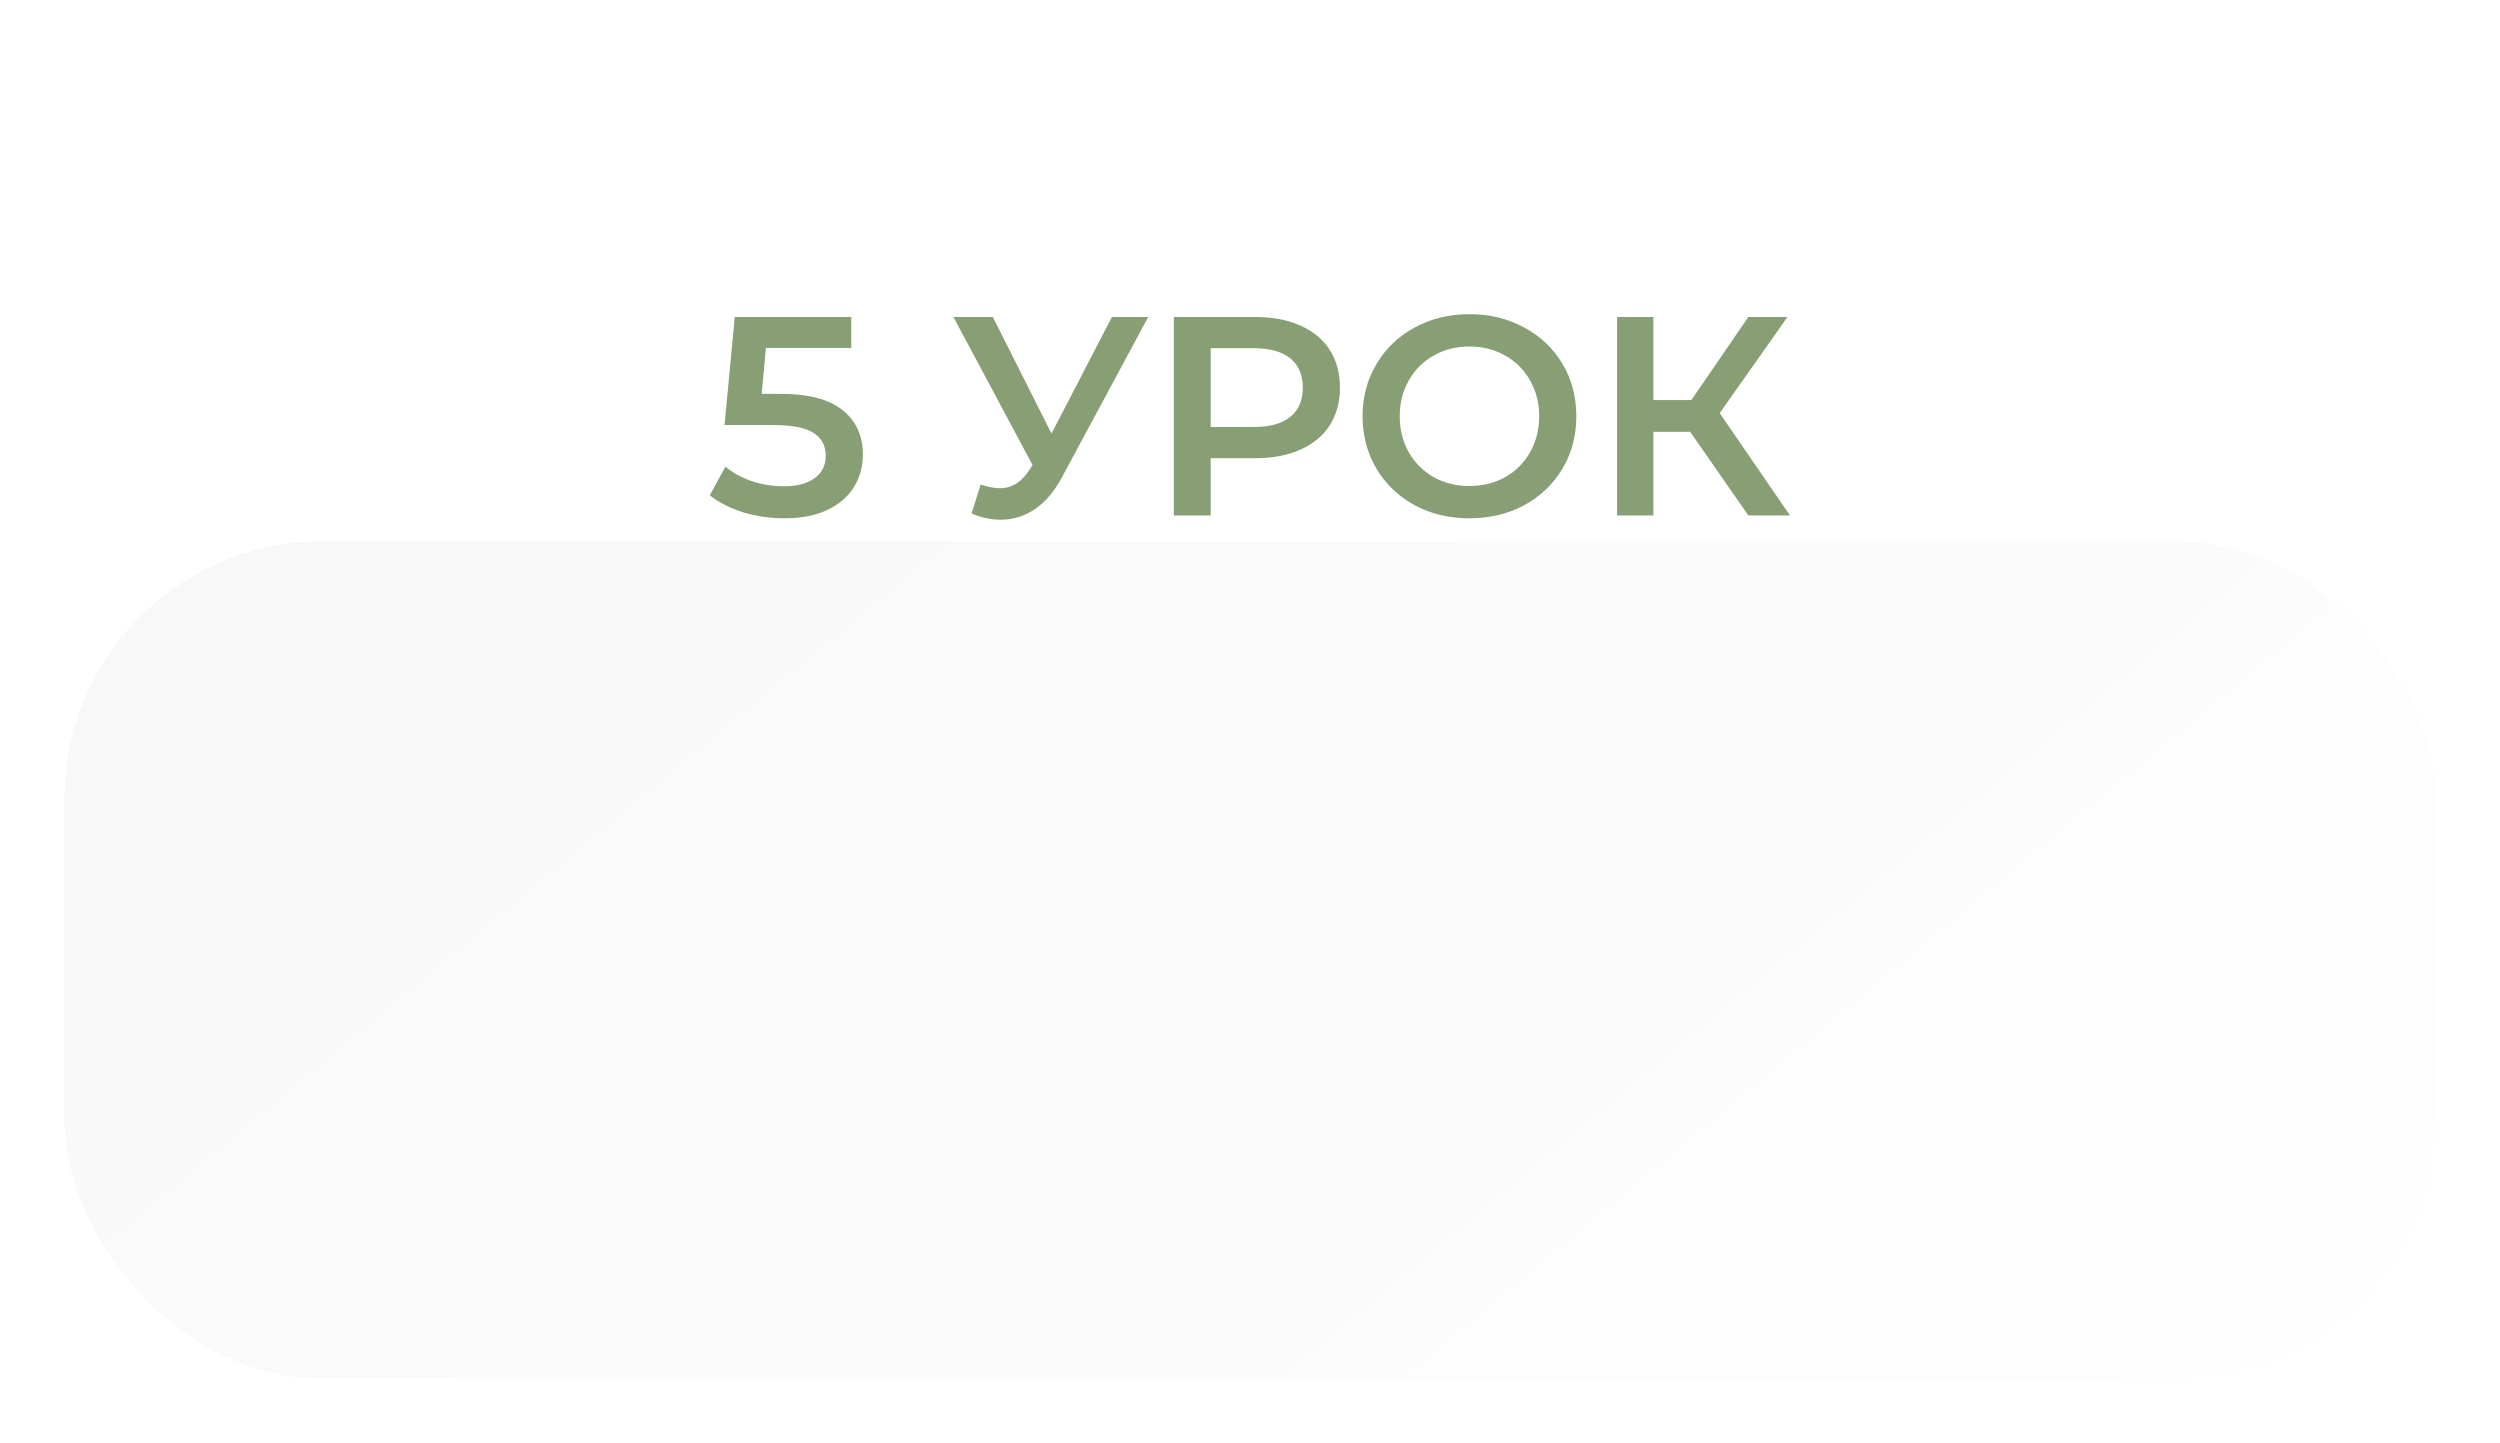 <?xml version="1.0" encoding="UTF-8"?> <svg xmlns="http://www.w3.org/2000/svg" width="194" height="112" viewBox="0 0 194 112" fill="none"> <g filter="url(#filter0_d_1592_728)"> <rect x="5" width="184" height="65" rx="20" fill="url(#paint0_linear_1592_728)" shape-rendering="crispEdges"></rect> </g> <path d="M60.58 30.562C62.751 30.562 64.357 30.987 65.398 31.838C66.439 32.674 66.96 33.818 66.96 35.27C66.96 36.194 66.733 37.03 66.278 37.778C65.823 38.526 65.141 39.12 64.232 39.56C63.323 40 62.201 40.22 60.866 40.22C59.766 40.22 58.703 40.066 57.676 39.758C56.649 39.435 55.784 38.995 55.08 38.438L56.29 36.216C56.862 36.685 57.544 37.059 58.336 37.338C59.143 37.602 59.971 37.734 60.822 37.734C61.834 37.734 62.626 37.529 63.198 37.118C63.785 36.693 64.078 36.113 64.078 35.38C64.078 34.588 63.763 33.994 63.132 33.598C62.516 33.187 61.453 32.982 59.942 32.982H56.224L57.016 24.6H66.058V26.998H59.436L59.106 30.562H60.58ZM89.1 24.6L82.412 37.03C81.825 38.13 81.121 38.959 80.3 39.516C79.493 40.059 78.613 40.33 77.66 40.33C76.897 40.33 76.142 40.169 75.394 39.846L76.098 37.602C76.699 37.793 77.198 37.888 77.594 37.888C78.518 37.888 79.28 37.411 79.882 36.458L80.124 36.084L73.986 24.6H77.044L81.598 33.642L86.284 24.6H89.1ZM97.425 24.6C98.759 24.6 99.918 24.82 100.901 25.26C101.898 25.7 102.661 26.331 103.189 27.152C103.717 27.973 103.981 28.949 103.981 30.078C103.981 31.193 103.717 32.168 103.189 33.004C102.661 33.825 101.898 34.456 100.901 34.896C99.918 35.336 98.759 35.556 97.425 35.556H93.949V40H91.089V24.6H97.425ZM97.293 33.136C98.539 33.136 99.485 32.872 100.131 32.344C100.776 31.816 101.099 31.061 101.099 30.078C101.099 29.095 100.776 28.34 100.131 27.812C99.485 27.284 98.539 27.02 97.293 27.02H93.949V33.136H97.293ZM114.029 40.22C112.46 40.22 111.044 39.883 109.783 39.208C108.522 38.519 107.532 37.573 106.813 36.37C106.094 35.153 105.735 33.796 105.735 32.3C105.735 30.804 106.094 29.455 106.813 28.252C107.532 27.035 108.522 26.089 109.783 25.414C111.044 24.725 112.46 24.38 114.029 24.38C115.598 24.38 117.014 24.725 118.275 25.414C119.536 26.089 120.526 27.027 121.245 28.23C121.964 29.433 122.323 30.789 122.323 32.3C122.323 33.811 121.964 35.167 121.245 36.37C120.526 37.573 119.536 38.519 118.275 39.208C117.014 39.883 115.598 40.22 114.029 40.22ZM114.029 37.712C115.056 37.712 115.98 37.485 116.801 37.03C117.622 36.561 118.268 35.915 118.737 35.094C119.206 34.258 119.441 33.327 119.441 32.3C119.441 31.273 119.206 30.349 118.737 29.528C118.268 28.692 117.622 28.047 116.801 27.592C115.98 27.123 115.056 26.888 114.029 26.888C113.002 26.888 112.078 27.123 111.257 27.592C110.436 28.047 109.79 28.692 109.321 29.528C108.852 30.349 108.617 31.273 108.617 32.3C108.617 33.327 108.852 34.258 109.321 35.094C109.79 35.915 110.436 36.561 111.257 37.03C112.078 37.485 113.002 37.712 114.029 37.712ZM131.161 33.51H128.301V40H125.485V24.6H128.301V31.046H131.249L135.671 24.6H138.707L133.449 32.058L138.905 40H135.671L131.161 33.51Z" fill="#889E75"></path> <defs> <filter id="filter0_d_1592_728" x="0" y="0" width="194" height="112" filterUnits="userSpaceOnUse" color-interpolation-filters="sRGB"> <feFlood flood-opacity="0" result="BackgroundImageFix"></feFlood> <feColorMatrix in="SourceAlpha" type="matrix" values="0 0 0 0 0 0 0 0 0 0 0 0 0 0 0 0 0 0 127 0" result="hardAlpha"></feColorMatrix> <feMorphology radius="34" operator="erode" in="SourceAlpha" result="effect1_dropShadow_1592_728"></feMorphology> <feOffset dy="42"></feOffset> <feGaussianBlur stdDeviation="19.5"></feGaussianBlur> <feComposite in2="hardAlpha" operator="out"></feComposite> <feColorMatrix type="matrix" values="0 0 0 0 0.246 0 0 0 0 0.246 0 0 0 0 0.246 0 0 0 0.5 0"></feColorMatrix> <feBlend mode="normal" in2="BackgroundImageFix" result="effect1_dropShadow_1592_728"></feBlend> <feBlend mode="normal" in="SourceGraphic" in2="effect1_dropShadow_1592_728" result="shape"></feBlend> </filter> <linearGradient id="paint0_linear_1592_728" x1="79.763" y1="-51.921" x2="197.329" y2="89.402" gradientUnits="userSpaceOnUse"> <stop stop-color="#F8F8F8"></stop> <stop offset="1" stop-color="white" stop-opacity="0.99"></stop> </linearGradient> </defs> </svg> 